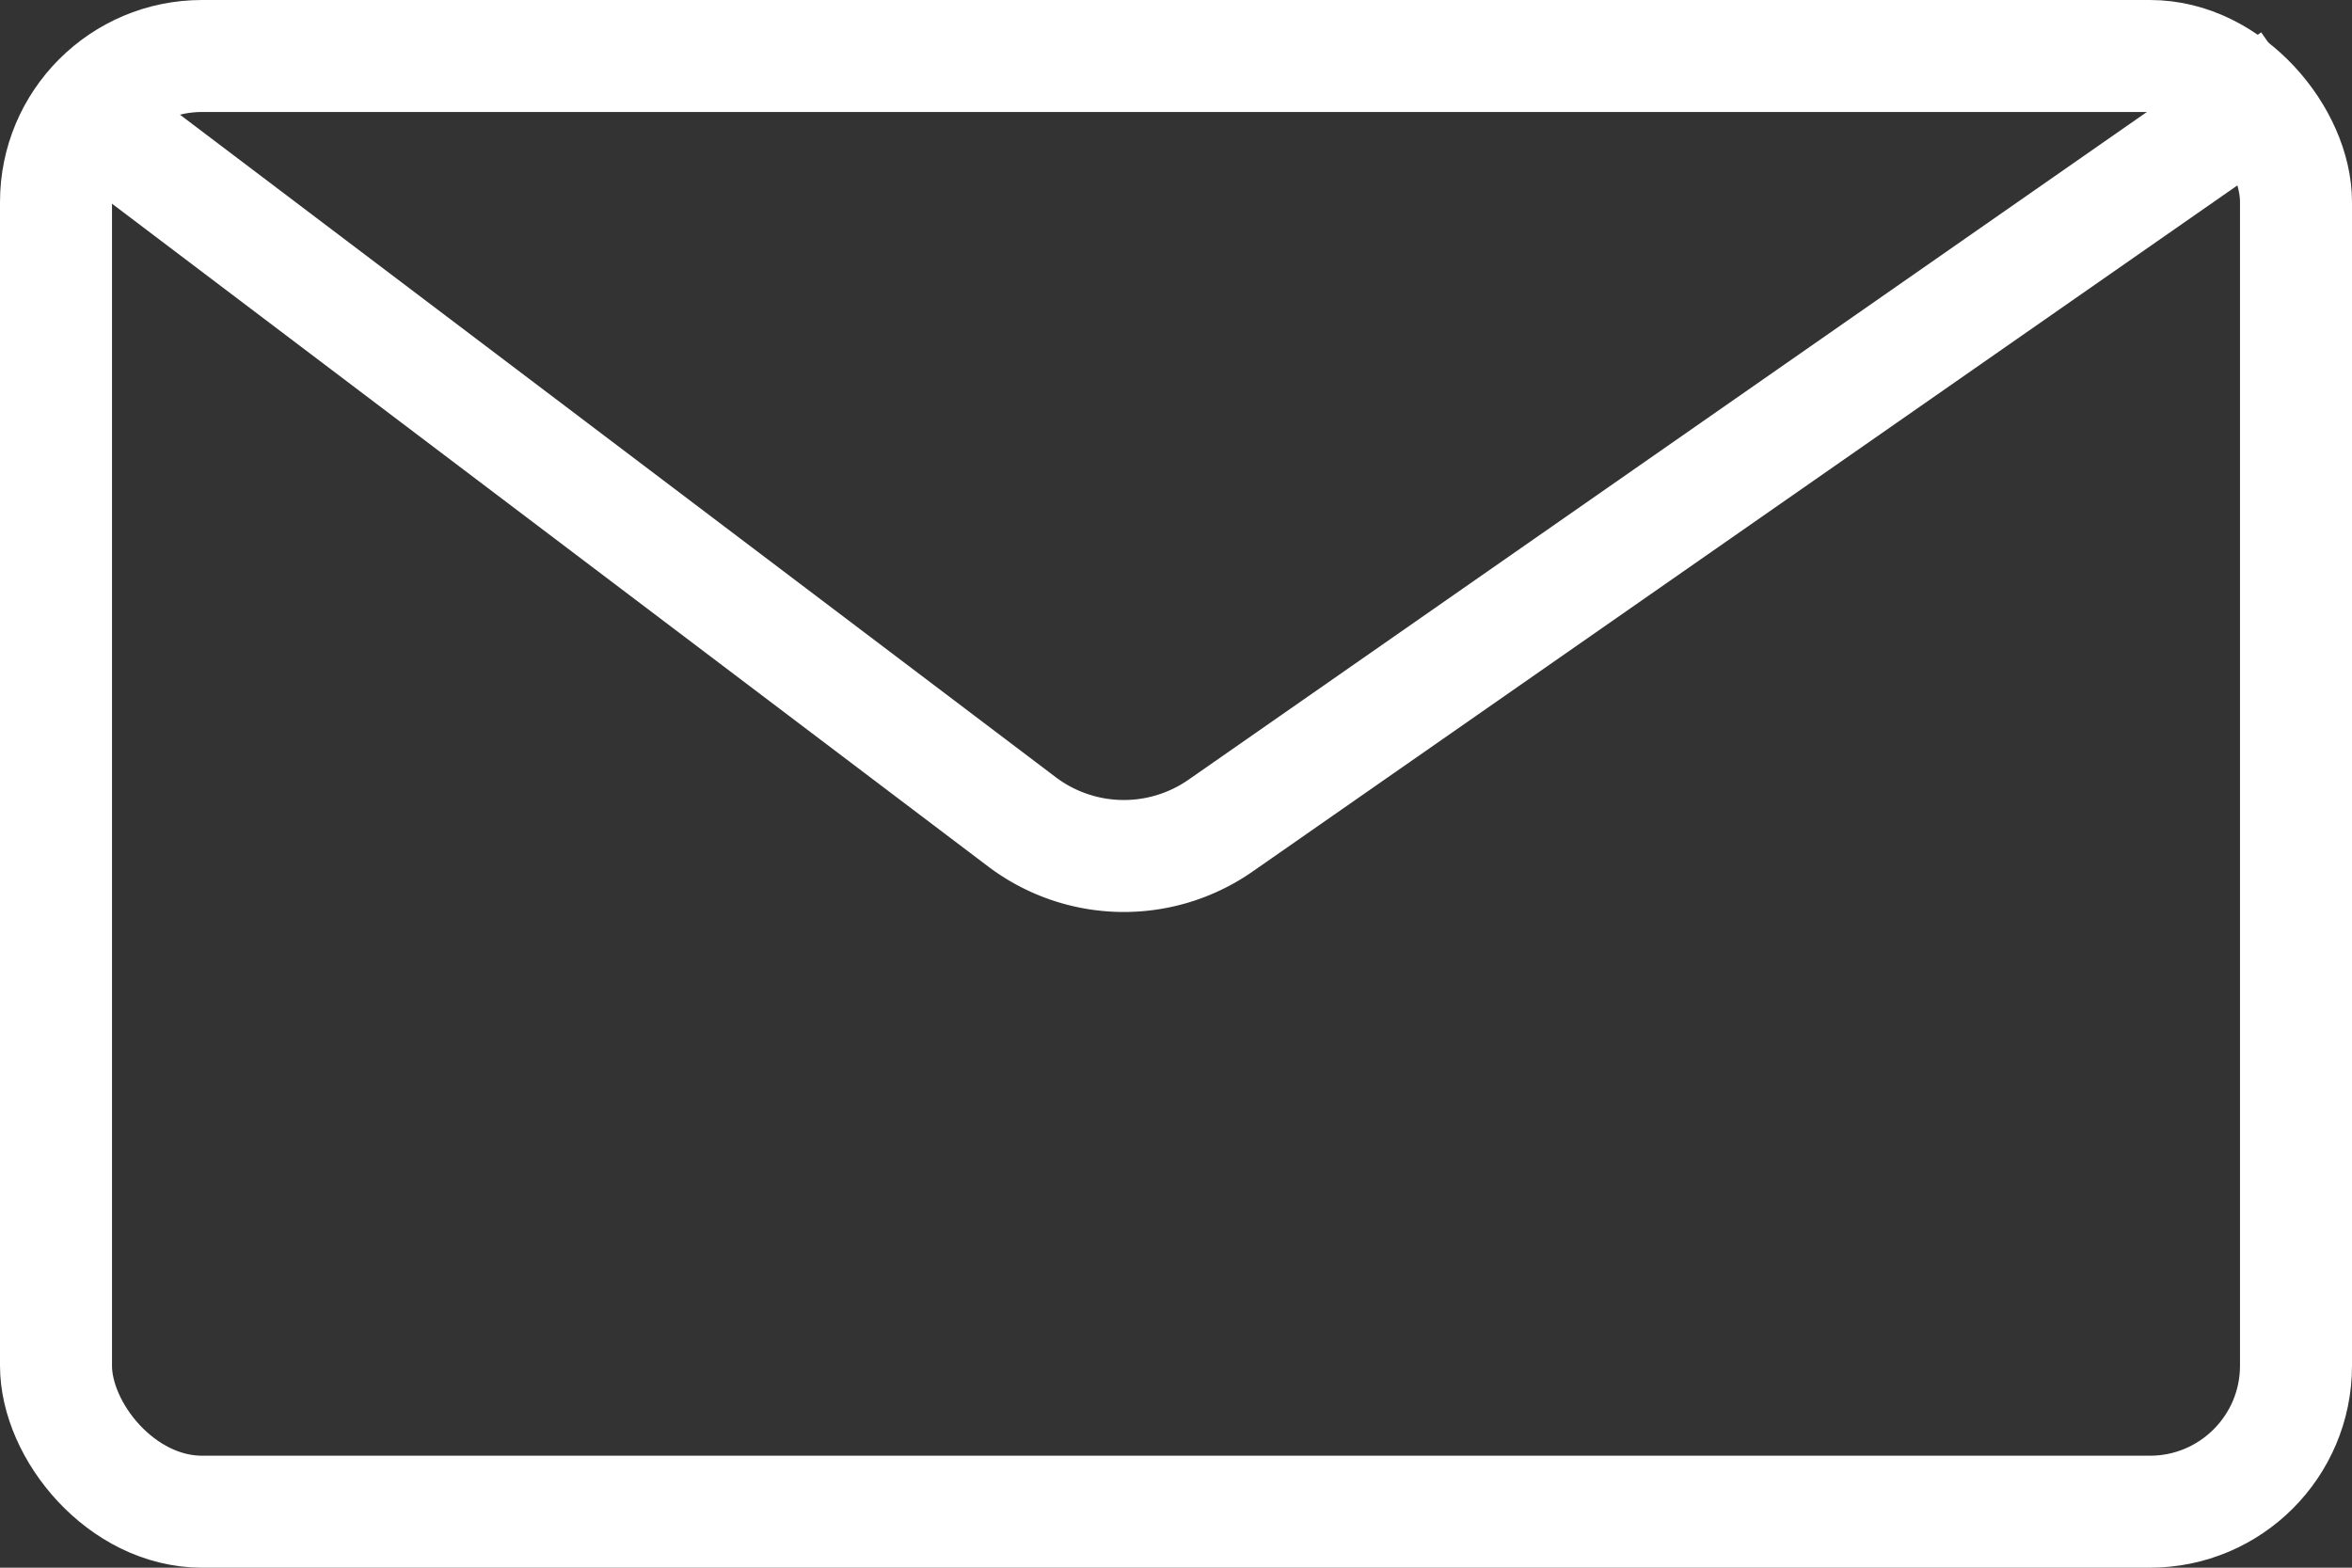 <svg xmlns="http://www.w3.org/2000/svg" width="21" height="14" viewBox="0 0 21 14">
  <rect x="0" y="0" width="21" height="14" fill="#333333" stroke="none"/>
  <g id="icon-inquiry" transform="translate(137.695 -65.28)">
    <rect id="Rectangle_12" data-name="Rectangle 12" width="20" height="13" rx="1.304" transform="translate(-137.195 65.78)" fill="none" stroke="#fff" stroke-miterlimit="10" stroke-width="1"/>
    <path id="Path_56" data-name="Path 56" d="M-137.2,66.09l8.629,6.529a1.51,1.51,0,0,0,1.774.034l9.577-6.674" fill="none" stroke="#fff" stroke-miterlimit="10" stroke-width="1"/>
  </g>
</svg>
